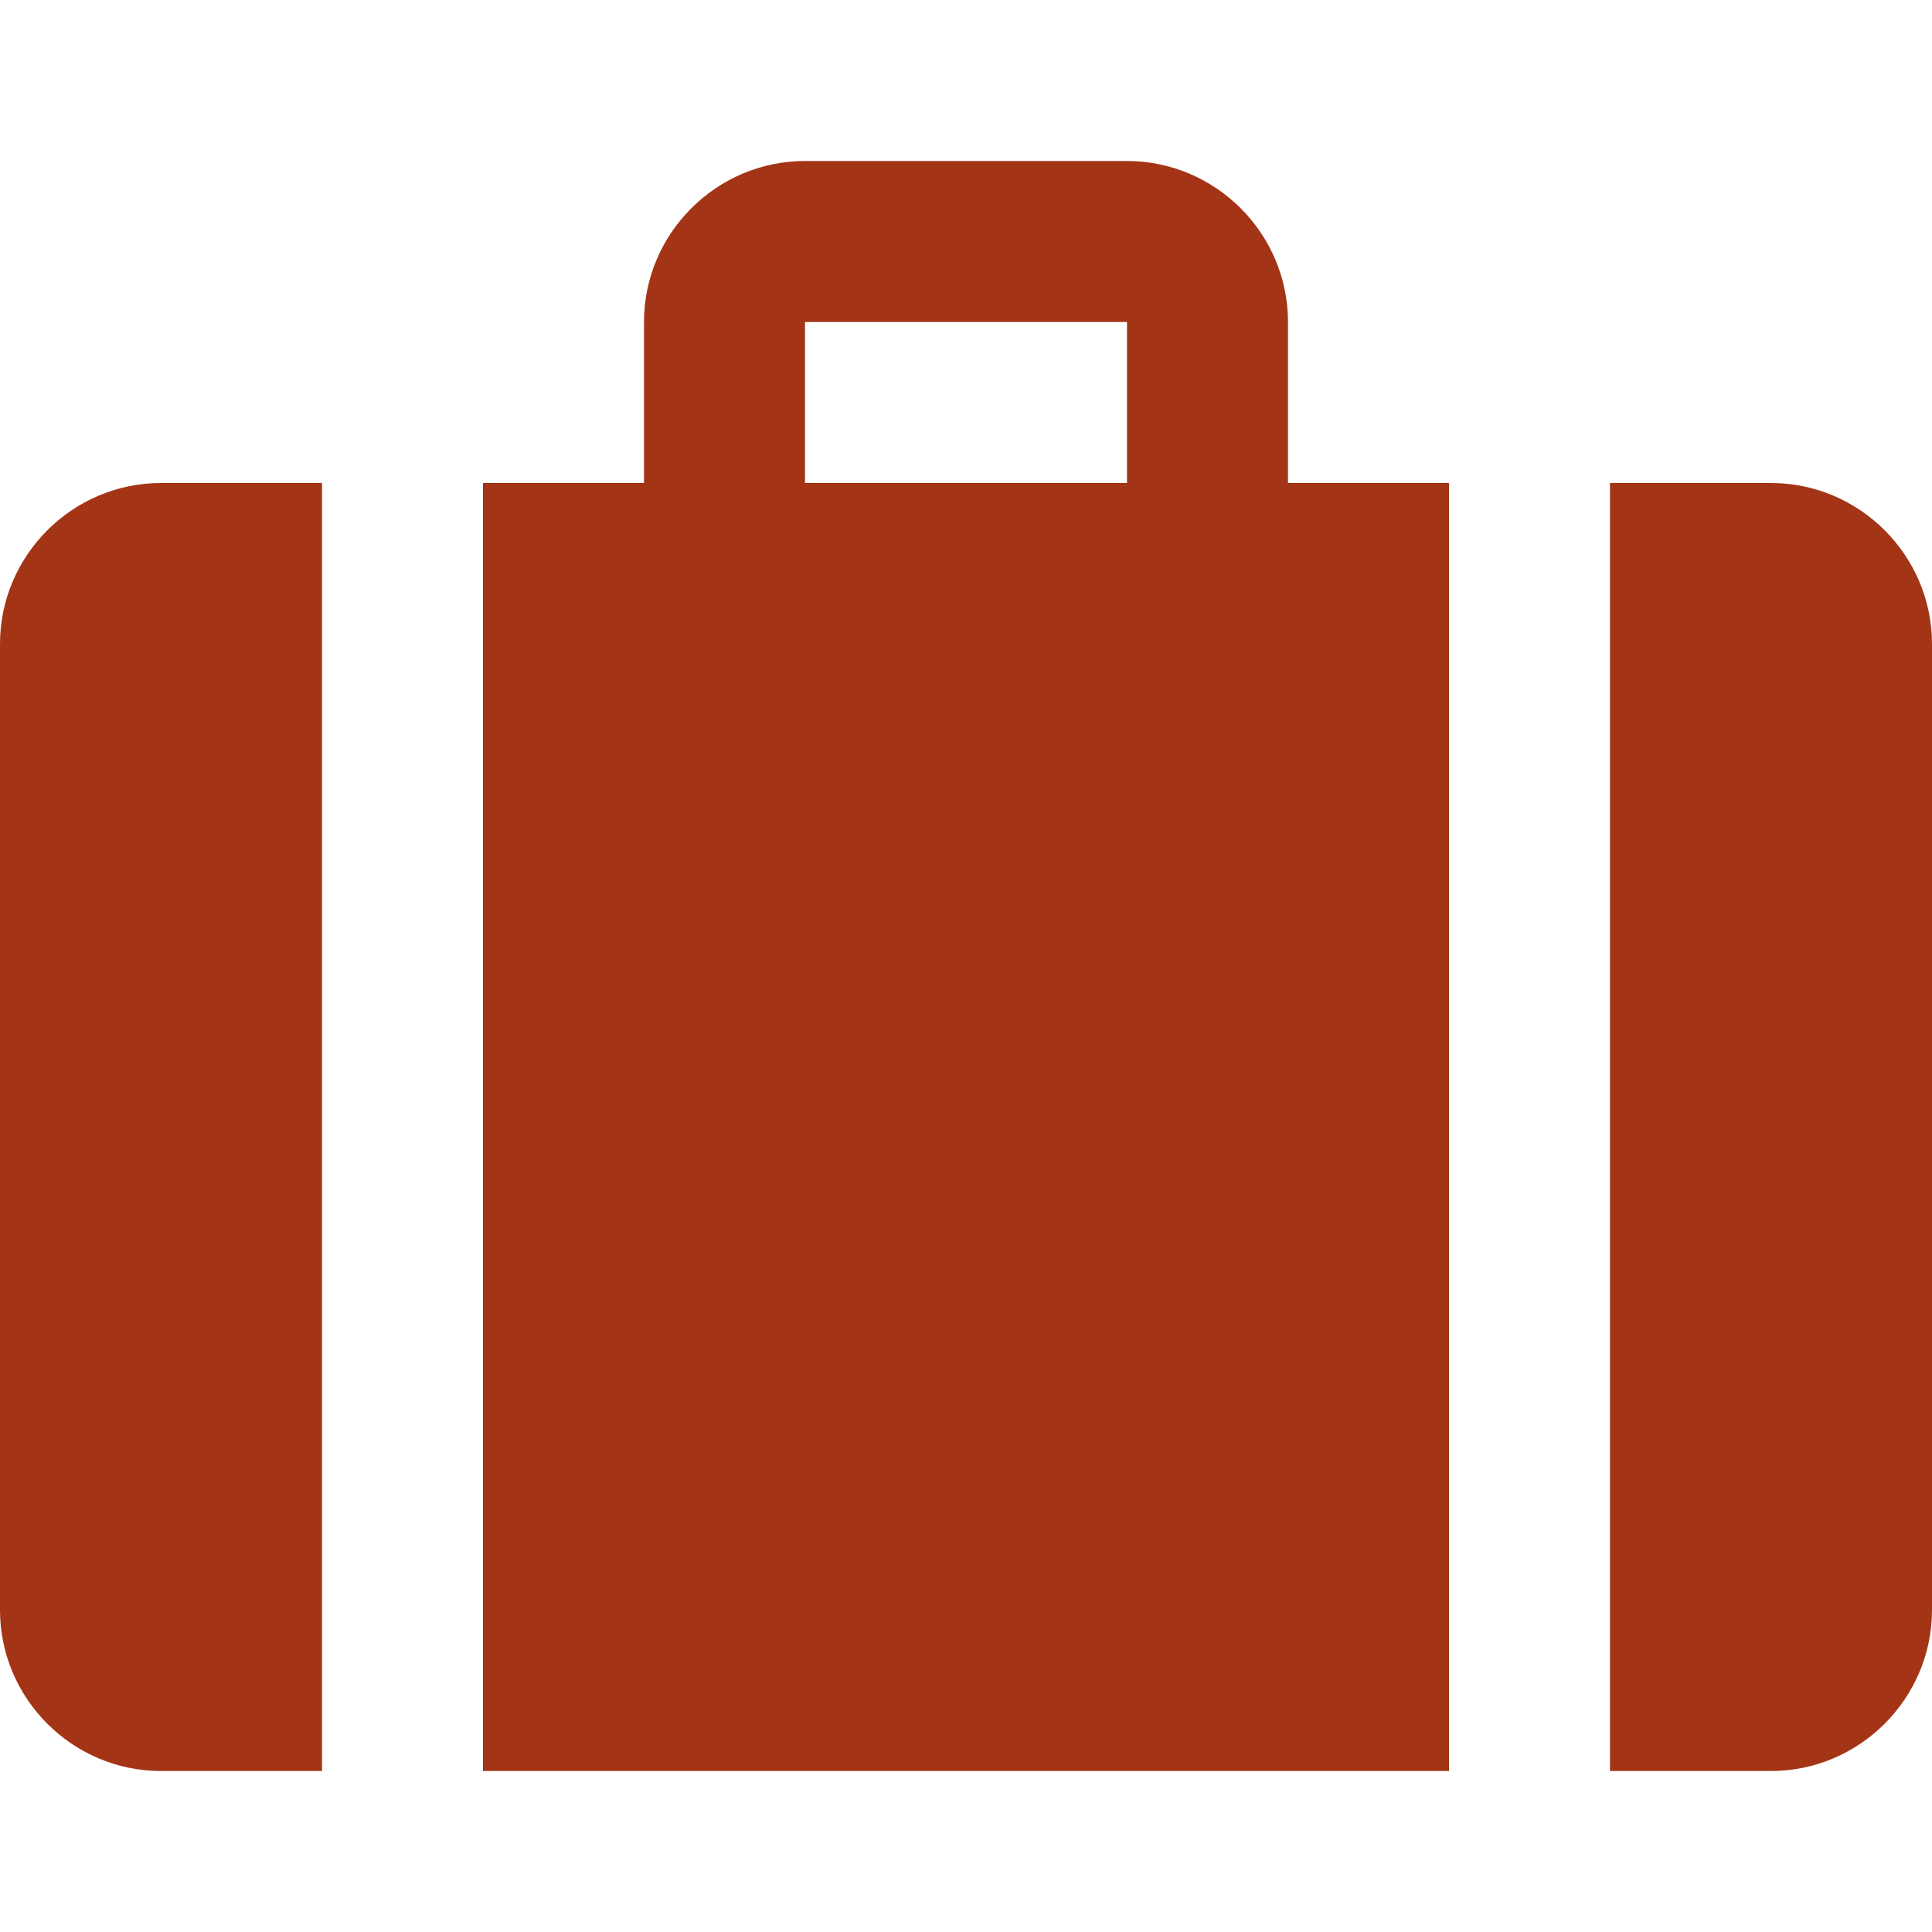<svg width="24" height="24" viewBox="0 0 24 24" fill="none" xmlns="http://www.w3.org/2000/svg">
<path d="M22 6H20V22H22C23.1 22 24 21.099 24 20V8C24 6.9 23.1 6 22 6Z" fill="#A33416"/>
<path d="M16 6V4C16 2.9 15.1 2 14 2H10C8.9 2 8 2.9 8 4V6H6V22H18V6H16ZM14 6H10V4H14V6Z" fill="#A33416"/>
<path d="M2 6C0.9 6 0 6.9 0 8V20C0 21.1 0.9 22 2 22H4V6H2Z" fill="#A33416"/>
</svg>
